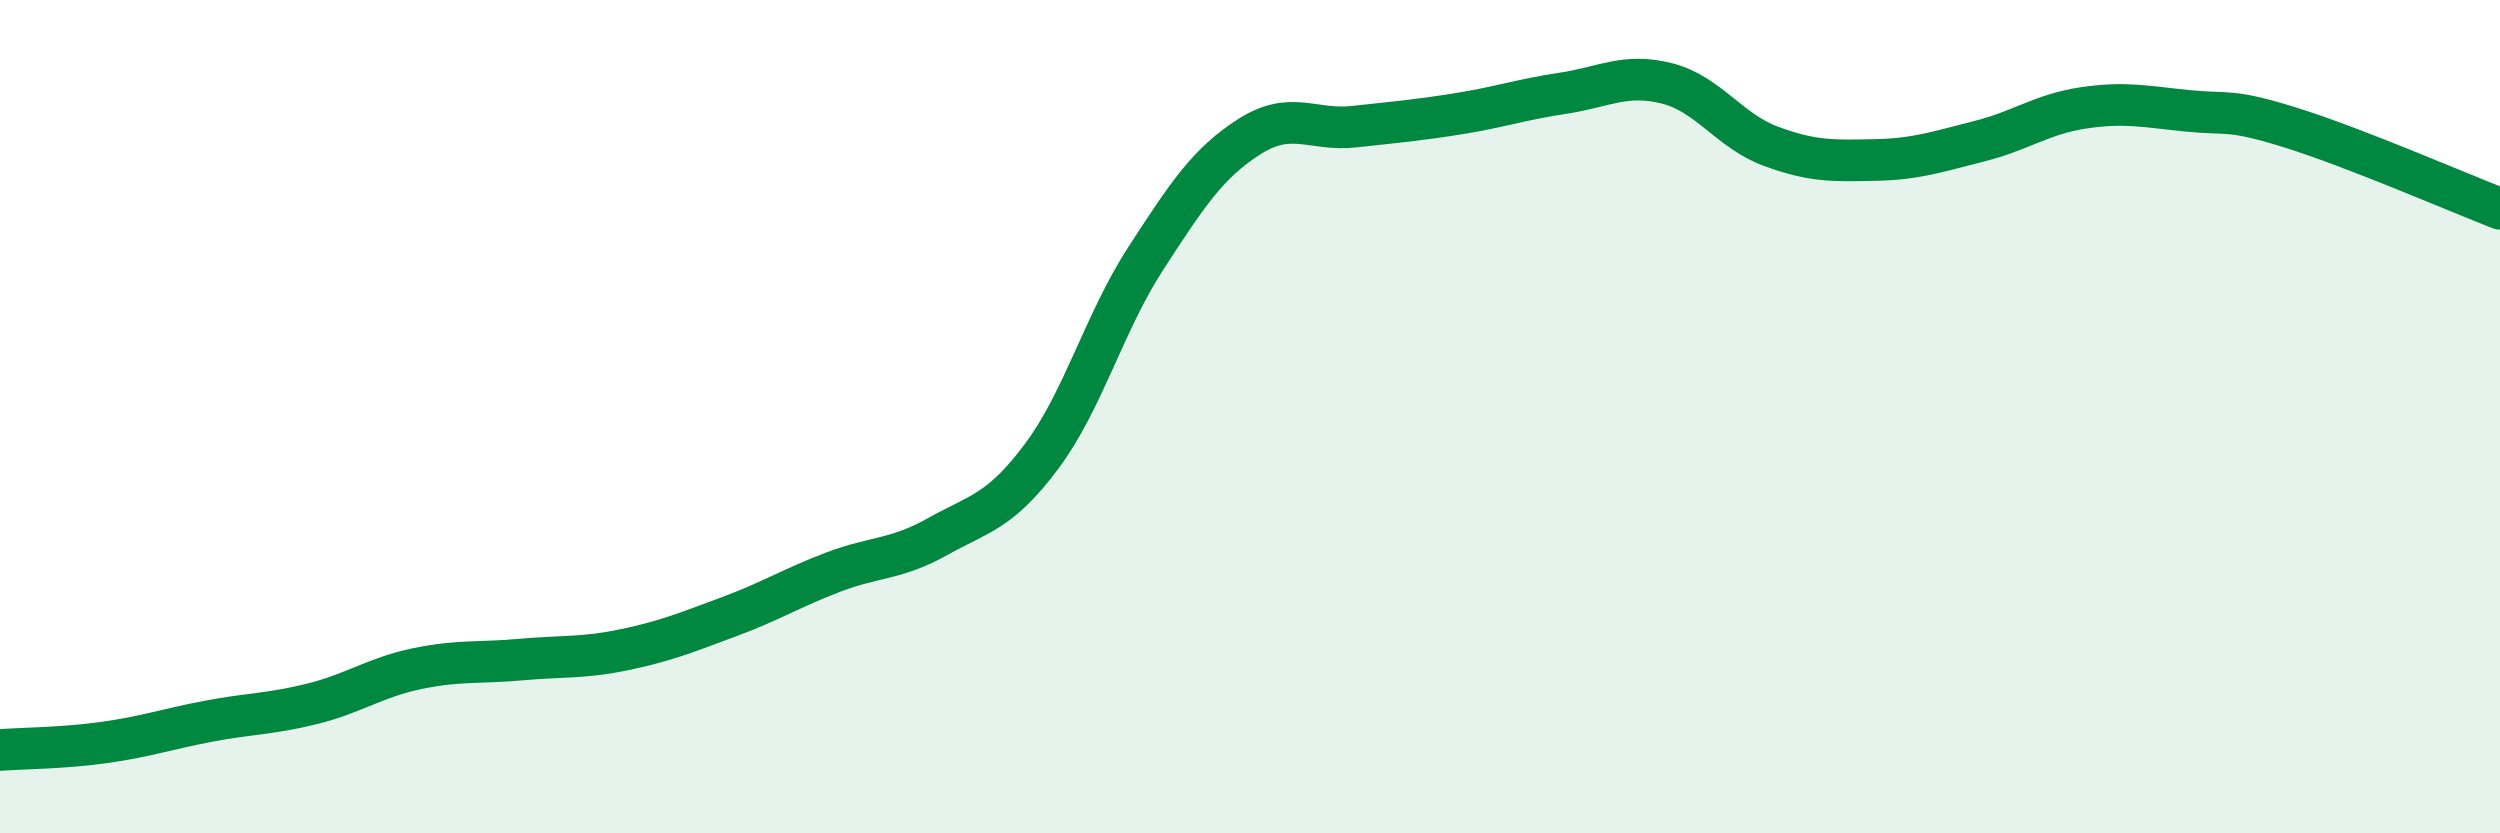 
    <svg width="60" height="20" viewBox="0 0 60 20" xmlns="http://www.w3.org/2000/svg">
      <path
        d="M 0,18 C 0.5,17.96 1.5,17.96 2.5,17.82 C 3.5,17.68 4,17.5 5,17.31 C 6,17.12 6.5,17.14 7.5,16.89 C 8.5,16.64 9,16.26 10,16.05 C 11,15.84 11.5,15.92 12.5,15.83 C 13.5,15.74 14,15.8 15,15.59 C 16,15.38 16.5,15.17 17.5,14.8 C 18.5,14.43 19,14.11 20,13.73 C 21,13.35 21.5,13.44 22.5,12.88 C 23.5,12.32 24,12.29 25,10.95 C 26,9.61 26.5,7.74 27.5,6.2 C 28.5,4.66 29,3.9 30,3.27 C 31,2.64 31.5,3.15 32.5,3.04 C 33.5,2.93 34,2.89 35,2.73 C 36,2.57 36.5,2.39 37.5,2.24 C 38.5,2.09 39,1.75 40,2 C 41,2.25 41.5,3.14 42.5,3.51 C 43.5,3.88 44,3.86 45,3.84 C 46,3.82 46.5,3.64 47.5,3.39 C 48.5,3.14 49,2.74 50,2.59 C 51,2.44 51.5,2.56 52.5,2.66 C 53.5,2.76 53.5,2.6 55,3.07 C 56.5,3.54 59,4.62 60,5.01L60 20L0 20Z"
        fill="#008740"
        opacity="0.1"
        stroke-linecap="round"
        stroke-linejoin="round"
      />
      <path
        d="M 0,18 C 0.5,17.96 1.5,17.96 2.5,17.82 C 3.5,17.68 4,17.5 5,17.31 C 6,17.12 6.5,17.14 7.5,16.89 C 8.5,16.64 9,16.26 10,16.05 C 11,15.84 11.5,15.92 12.5,15.83 C 13.5,15.74 14,15.8 15,15.59 C 16,15.38 16.5,15.17 17.5,14.8 C 18.5,14.43 19,14.11 20,13.73 C 21,13.35 21.5,13.44 22.5,12.88 C 23.5,12.32 24,12.29 25,10.95 C 26,9.61 26.5,7.74 27.5,6.2 C 28.5,4.66 29,3.9 30,3.27 C 31,2.64 31.5,3.15 32.5,3.04 C 33.5,2.93 34,2.89 35,2.73 C 36,2.57 36.5,2.39 37.5,2.24 C 38.5,2.09 39,1.75 40,2 C 41,2.25 41.5,3.14 42.5,3.51 C 43.5,3.88 44,3.86 45,3.84 C 46,3.82 46.5,3.64 47.5,3.39 C 48.5,3.14 49,2.74 50,2.59 C 51,2.44 51.5,2.56 52.5,2.66 C 53.5,2.76 53.5,2.6 55,3.07 C 56.5,3.54 59,4.62 60,5.01"
        stroke="#008740"
        stroke-width="1"
        fill="none"
        stroke-linecap="round"
        stroke-linejoin="round"
      />
    </svg>
  